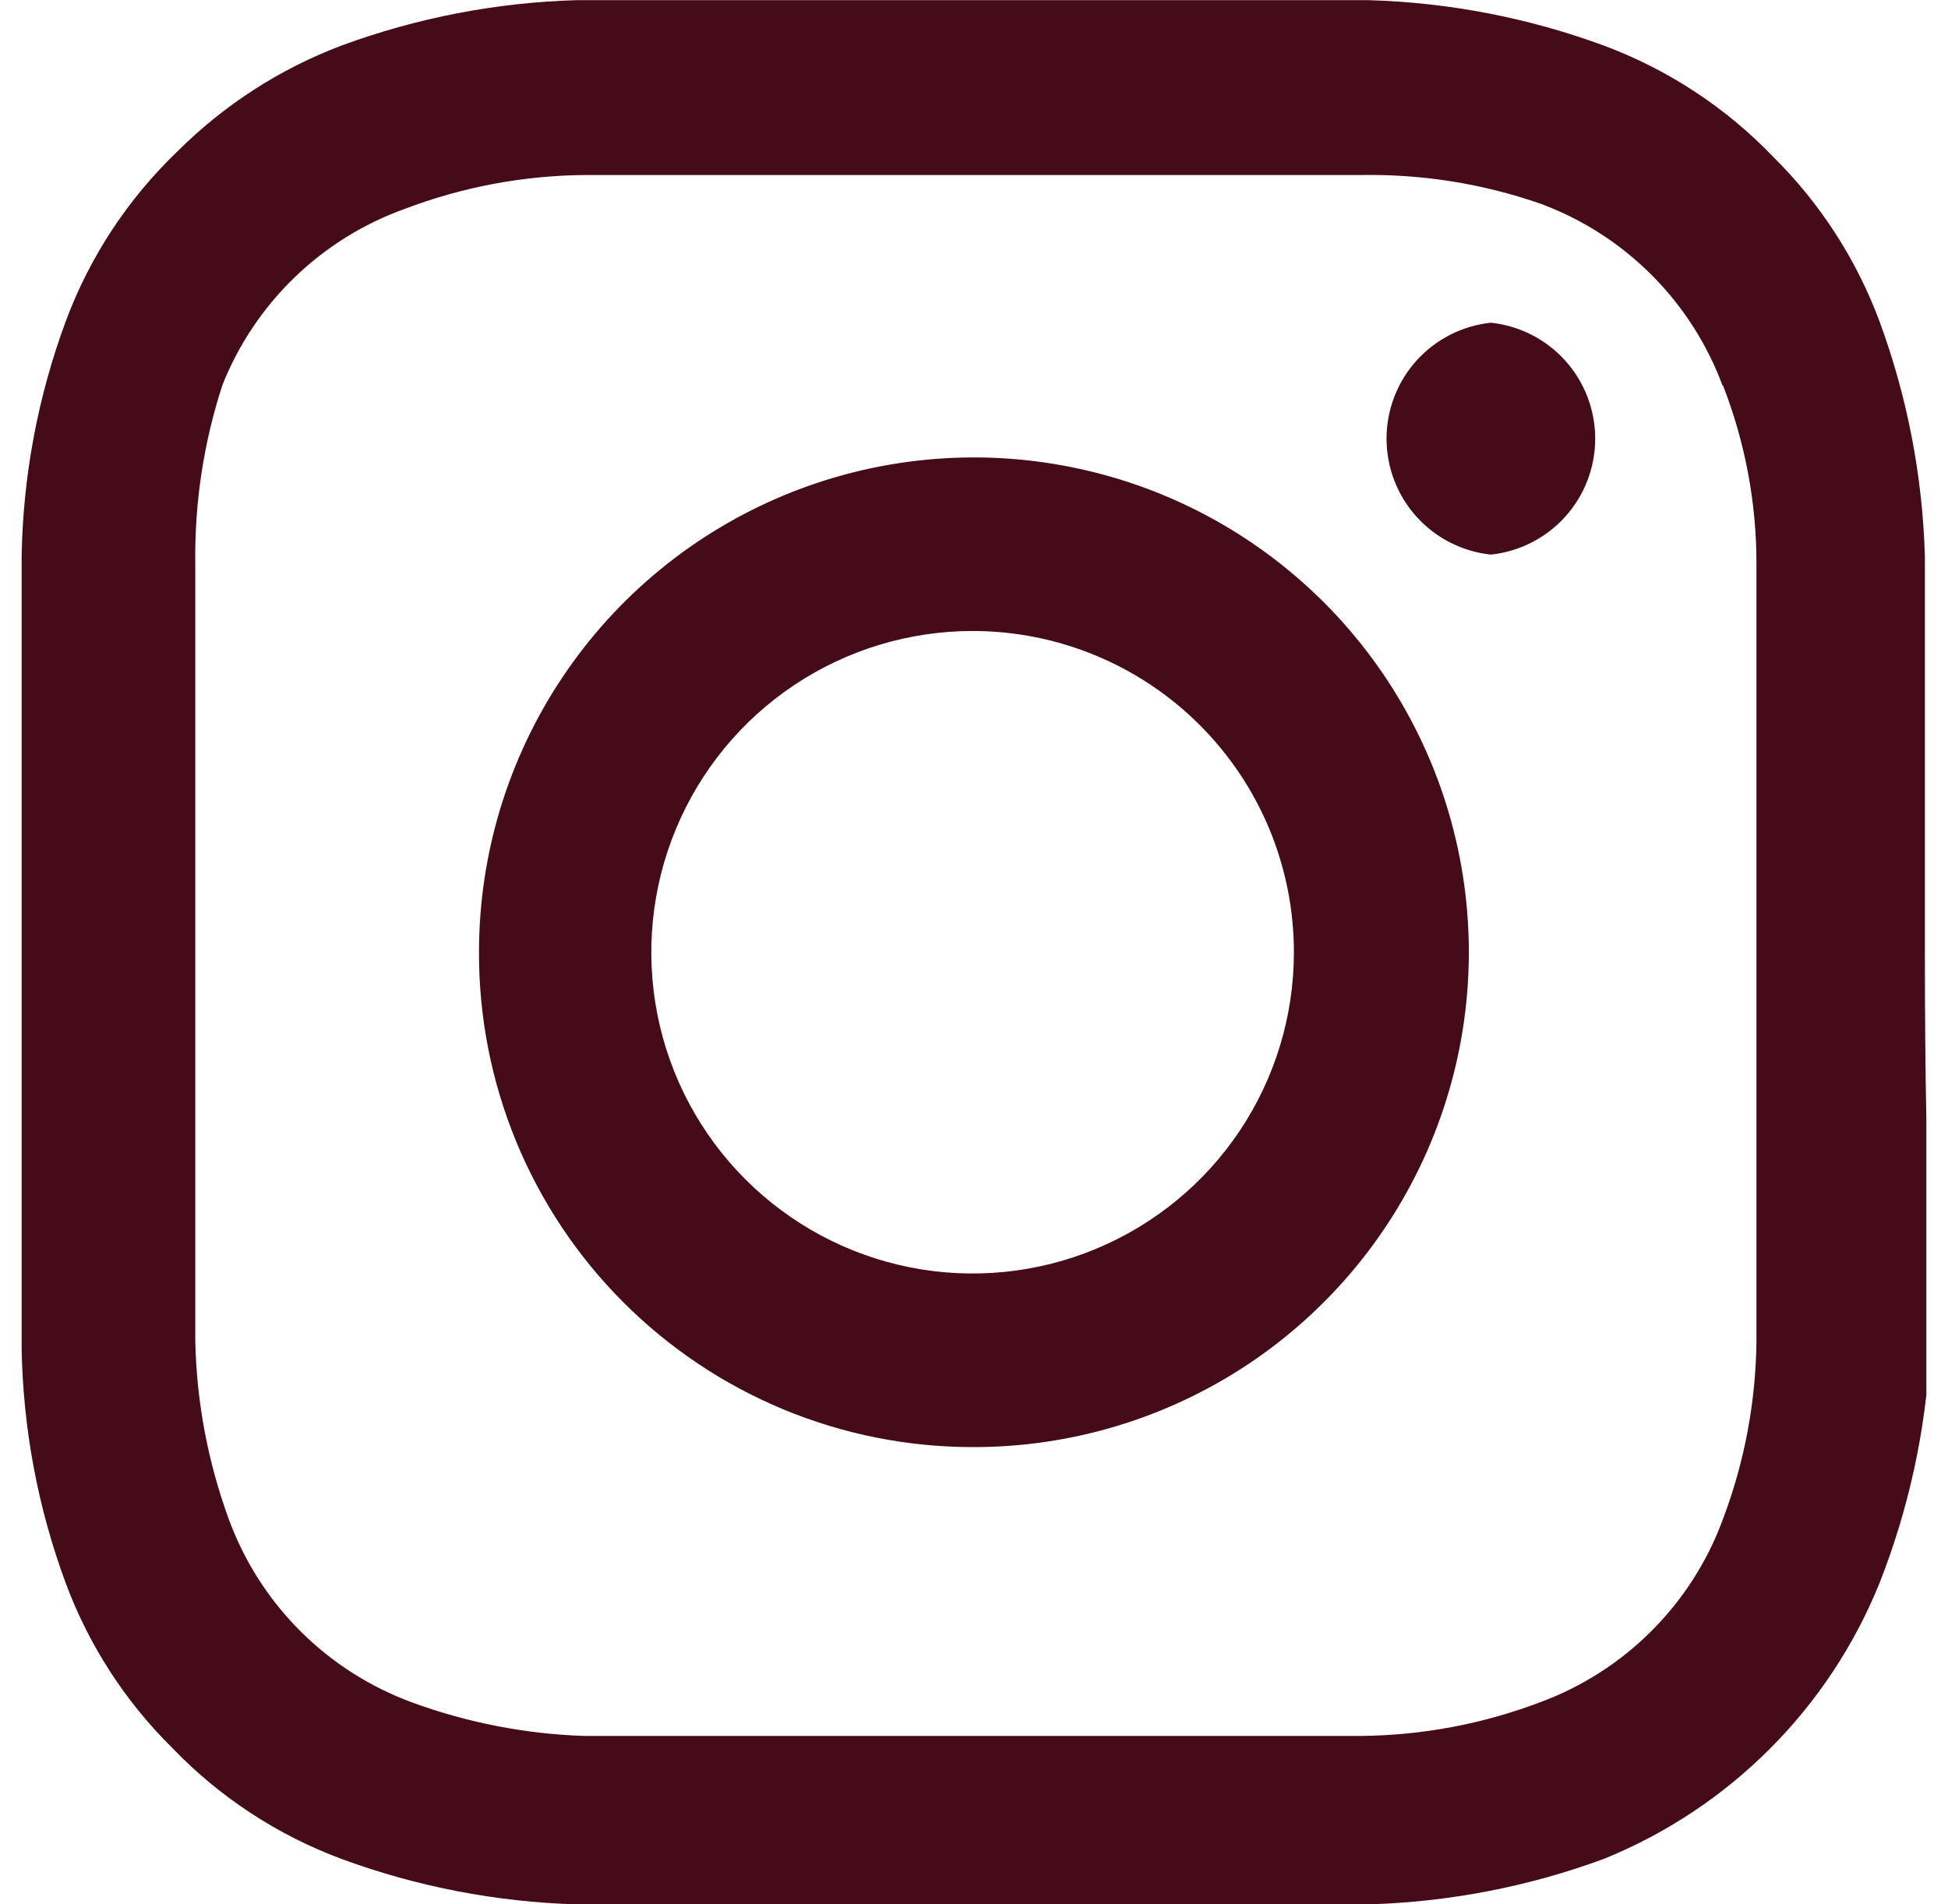 <svg width="45" height="44" viewBox="0 0 45 44" fill="none" xmlns="http://www.w3.org/2000/svg">
<g clip-path="url(#clip0_53_585)">
<path d="M22.468 14.579C21 14.579 19.565 15.015 18.344 15.83C17.124 16.646 16.172 17.805 15.611 19.161C15.049 20.518 14.902 22.01 15.188 23.45C15.475 24.89 16.181 26.212 17.22 27.25C18.258 28.288 19.58 28.995 21.02 29.282C22.46 29.568 23.952 29.421 25.308 28.859C26.665 28.297 27.824 27.346 28.64 26.125C29.455 24.905 29.89 23.47 29.89 22.002C29.89 21.027 29.698 20.062 29.326 19.161C28.952 18.261 28.406 17.443 27.716 16.753C27.027 16.064 26.209 15.517 25.308 15.144C24.408 14.771 23.443 14.579 22.468 14.579ZM44.586 31.19C44.49 33.037 44.096 34.856 43.418 36.577C42.837 38.013 41.974 39.317 40.879 40.412C39.783 41.508 38.479 42.371 37.044 42.952C35.306 43.592 33.477 43.945 31.626 44H13.31C11.459 43.945 9.63 43.592 7.893 42.952C6.408 42.401 5.068 41.521 3.972 40.378C2.887 39.305 2.05 38.008 1.518 36.577C0.876 34.842 0.532 33.01 0.5 31.16V12.844C0.532 10.993 0.876 9.162 1.518 7.426C2.069 5.942 2.949 4.602 4.091 3.506C5.17 2.427 6.466 1.59 7.893 1.051C9.63 0.412 11.459 0.058 13.31 0.004H31.626C33.477 0.058 35.306 0.412 37.044 1.051C38.528 1.603 39.868 2.483 40.964 3.625C42.049 4.699 42.886 5.996 43.418 7.426C44.058 9.164 44.411 10.993 44.466 12.844V22.002C44.466 28.167 44.675 28.796 44.586 31.16V31.19ZM39.797 8.923C39.441 7.956 38.879 7.078 38.15 6.35C37.422 5.621 36.544 5.059 35.577 4.703C34.25 4.243 32.852 4.02 31.447 4.044H13.489C12.077 4.058 10.679 4.322 9.359 4.823C8.407 5.163 7.538 5.702 6.811 6.403C6.083 7.105 5.513 7.954 5.139 8.893C4.704 10.226 4.492 11.621 4.511 13.023V30.981C4.54 32.391 4.803 33.786 5.289 35.111C5.645 36.078 6.207 36.956 6.935 37.684C7.664 38.413 8.542 38.974 9.509 39.331C10.786 39.8 12.129 40.063 13.489 40.109H31.447C32.859 40.095 34.257 39.832 35.577 39.331C36.544 38.974 37.422 38.413 38.15 37.684C38.879 36.956 39.441 36.078 39.797 35.111C40.298 33.791 40.561 32.392 40.575 30.981V13.023C40.576 11.61 40.312 10.209 39.797 8.893V8.923ZM22.468 33.435C20.968 33.435 19.483 33.139 18.097 32.564C16.712 31.989 15.454 31.146 14.394 30.084C13.335 29.022 12.496 27.762 11.924 26.375C11.353 24.988 11.061 23.502 11.065 22.002C11.065 19.739 11.736 17.528 12.994 15.647C14.252 13.766 16.039 12.301 18.13 11.436C20.221 10.572 22.521 10.347 24.739 10.791C26.958 11.234 28.995 12.326 30.593 13.928C32.191 15.53 33.277 17.57 33.715 19.79C34.153 22.009 33.922 24.309 33.052 26.398C32.182 28.486 30.712 30.27 28.828 31.523C26.944 32.775 24.73 33.441 22.468 33.435ZM34.44 12.814C33.778 12.744 33.166 12.431 32.721 11.937C32.276 11.442 32.03 10.8 32.03 10.135C32.03 9.47 32.276 8.828 32.721 8.333C33.166 7.839 33.778 7.526 34.44 7.456C35.101 7.526 35.714 7.839 36.159 8.333C36.604 8.828 36.85 9.47 36.85 10.135C36.85 10.8 36.604 11.442 36.159 11.937C35.714 12.431 35.101 12.744 34.44 12.814Z" fill="#460B18"/>
</g>
<defs>
<clipPath id="clip0_53_585">
<rect width="44" height="44" fill="white" transform="translate(0.5)"/>
</clipPath>
</defs>
</svg>
